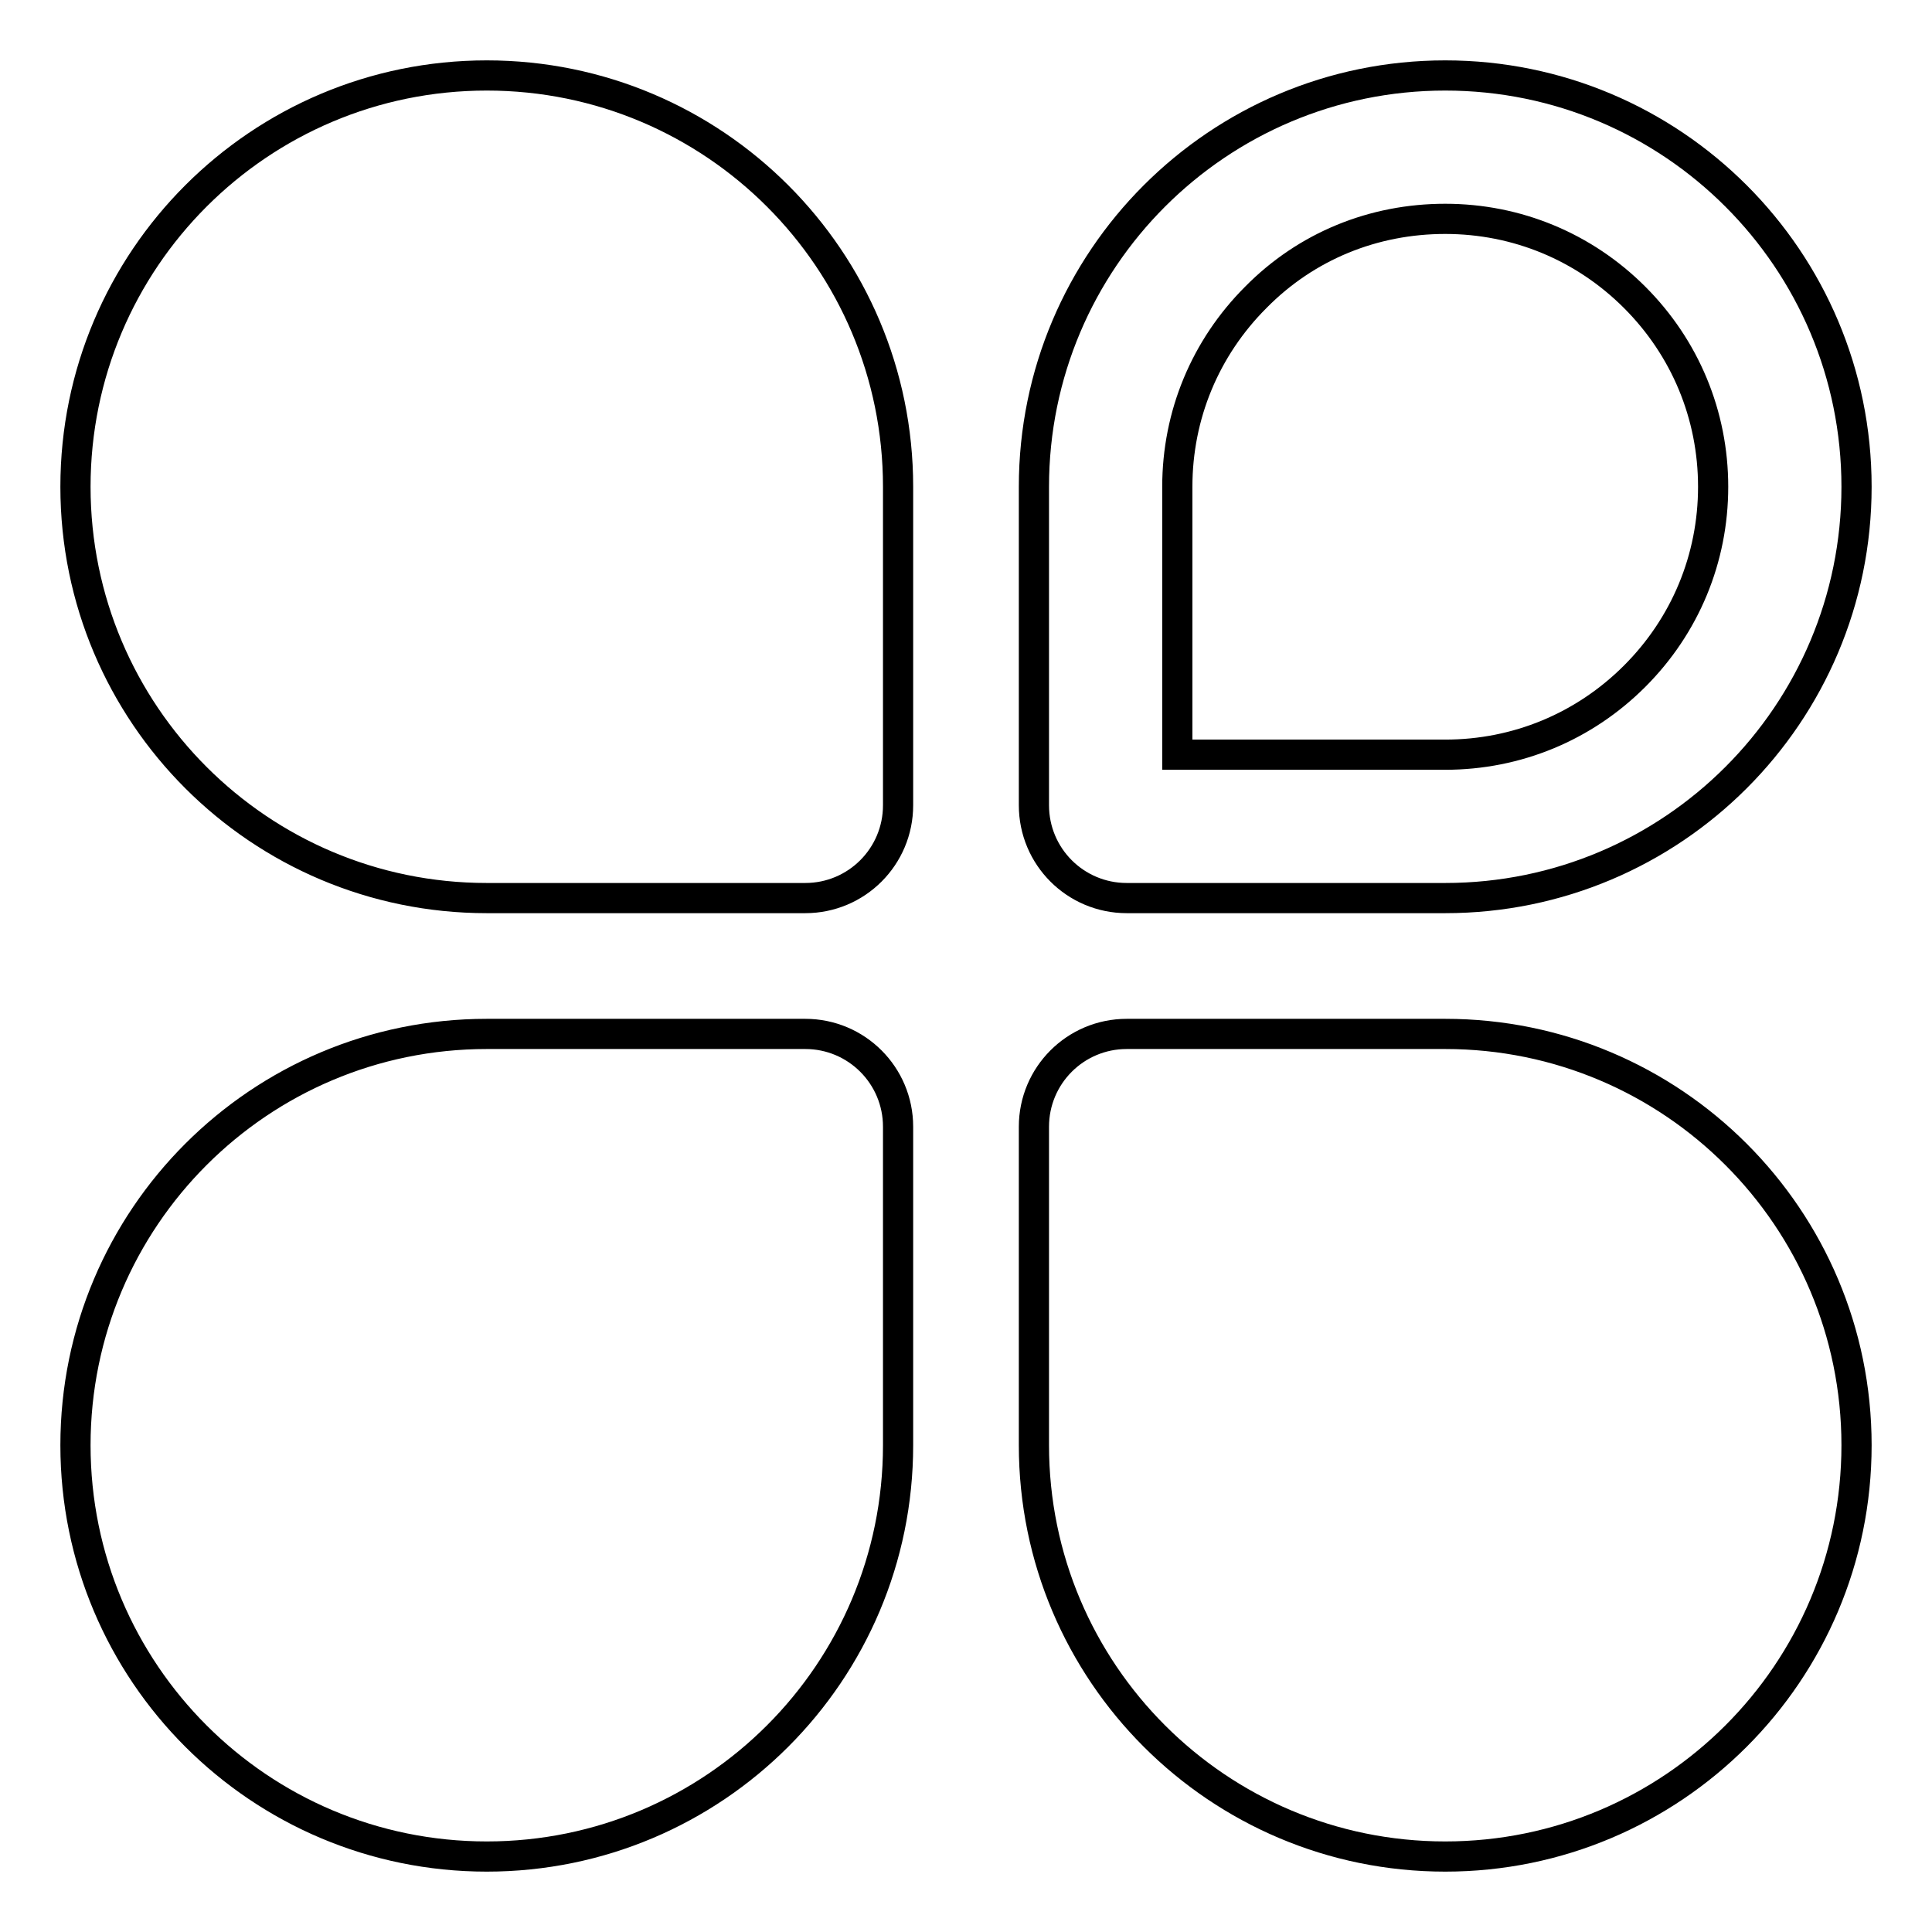 <?xml version="1.0" encoding="utf-8"?>
<!-- Svg Vector Icons : http://www.onlinewebfonts.com/icon -->
<!DOCTYPE svg PUBLIC "-//W3C//DTD SVG 1.1//EN" "http://www.w3.org/Graphics/SVG/1.1/DTD/svg11.dtd">
<svg version="1.1" xmlns="http://www.w3.org/2000/svg" xmlns:xlink="http://www.w3.org/1999/xlink" x="0px" y="0px" viewBox="0 0 256 256" enable-background="new 0 0 256 256" xml:space="preserve">
<g> <path stroke-width="4" fill-opacity="0" stroke="#000000"  d="M64.5,10C34.4,10,10,34.4,10,64.5C10,94.6,34.4,119,64.5,119h42.2c6.8,0,12.3-5.5,12.3-12.3V64.5 C119,34.4,94.6,10,64.5,10L64.5,10L64.5,10L64.5,10z M64.5,137C34.4,137,10,161.4,10,191.5c0,30.1,24.4,54.5,54.5,54.5 c30.1,0,54.5-24.4,54.5-54.5v-42.2c0-6.8-5.5-12.3-12.3-12.3H64.5L64.5,137L64.5,137L64.5,137z M191.5,29c9.5,0,18.4,3.7,25.1,10.4 C223.3,46.1,227,55,227,64.5c0,9.5-3.7,18.4-10.4,25.1c-6.7,6.7-15.6,10.4-25.1,10.4H156V64.5c0-9.5,3.7-18.4,10.4-25.1 C173.1,32.6,182,29,191.5,29 M191.5,10C161.4,10,137,34.4,137,64.5v42.2c0,6.8,5.5,12.3,12.3,12.3h42.2c30.1,0,54.5-24.4,54.5-54.5 C246,34.4,221.6,10,191.5,10L191.5,10L191.5,10L191.5,10z M191.5,137h-42.2c-6.8,0-12.3,5.5-12.3,12.3v42.2 c0,30.1,24.4,54.5,54.5,54.5c30.1,0,54.5-24.4,54.5-54.5C246,161.4,221.6,137,191.5,137L191.5,137L191.5,137L191.5,137z"/></g>
</svg>